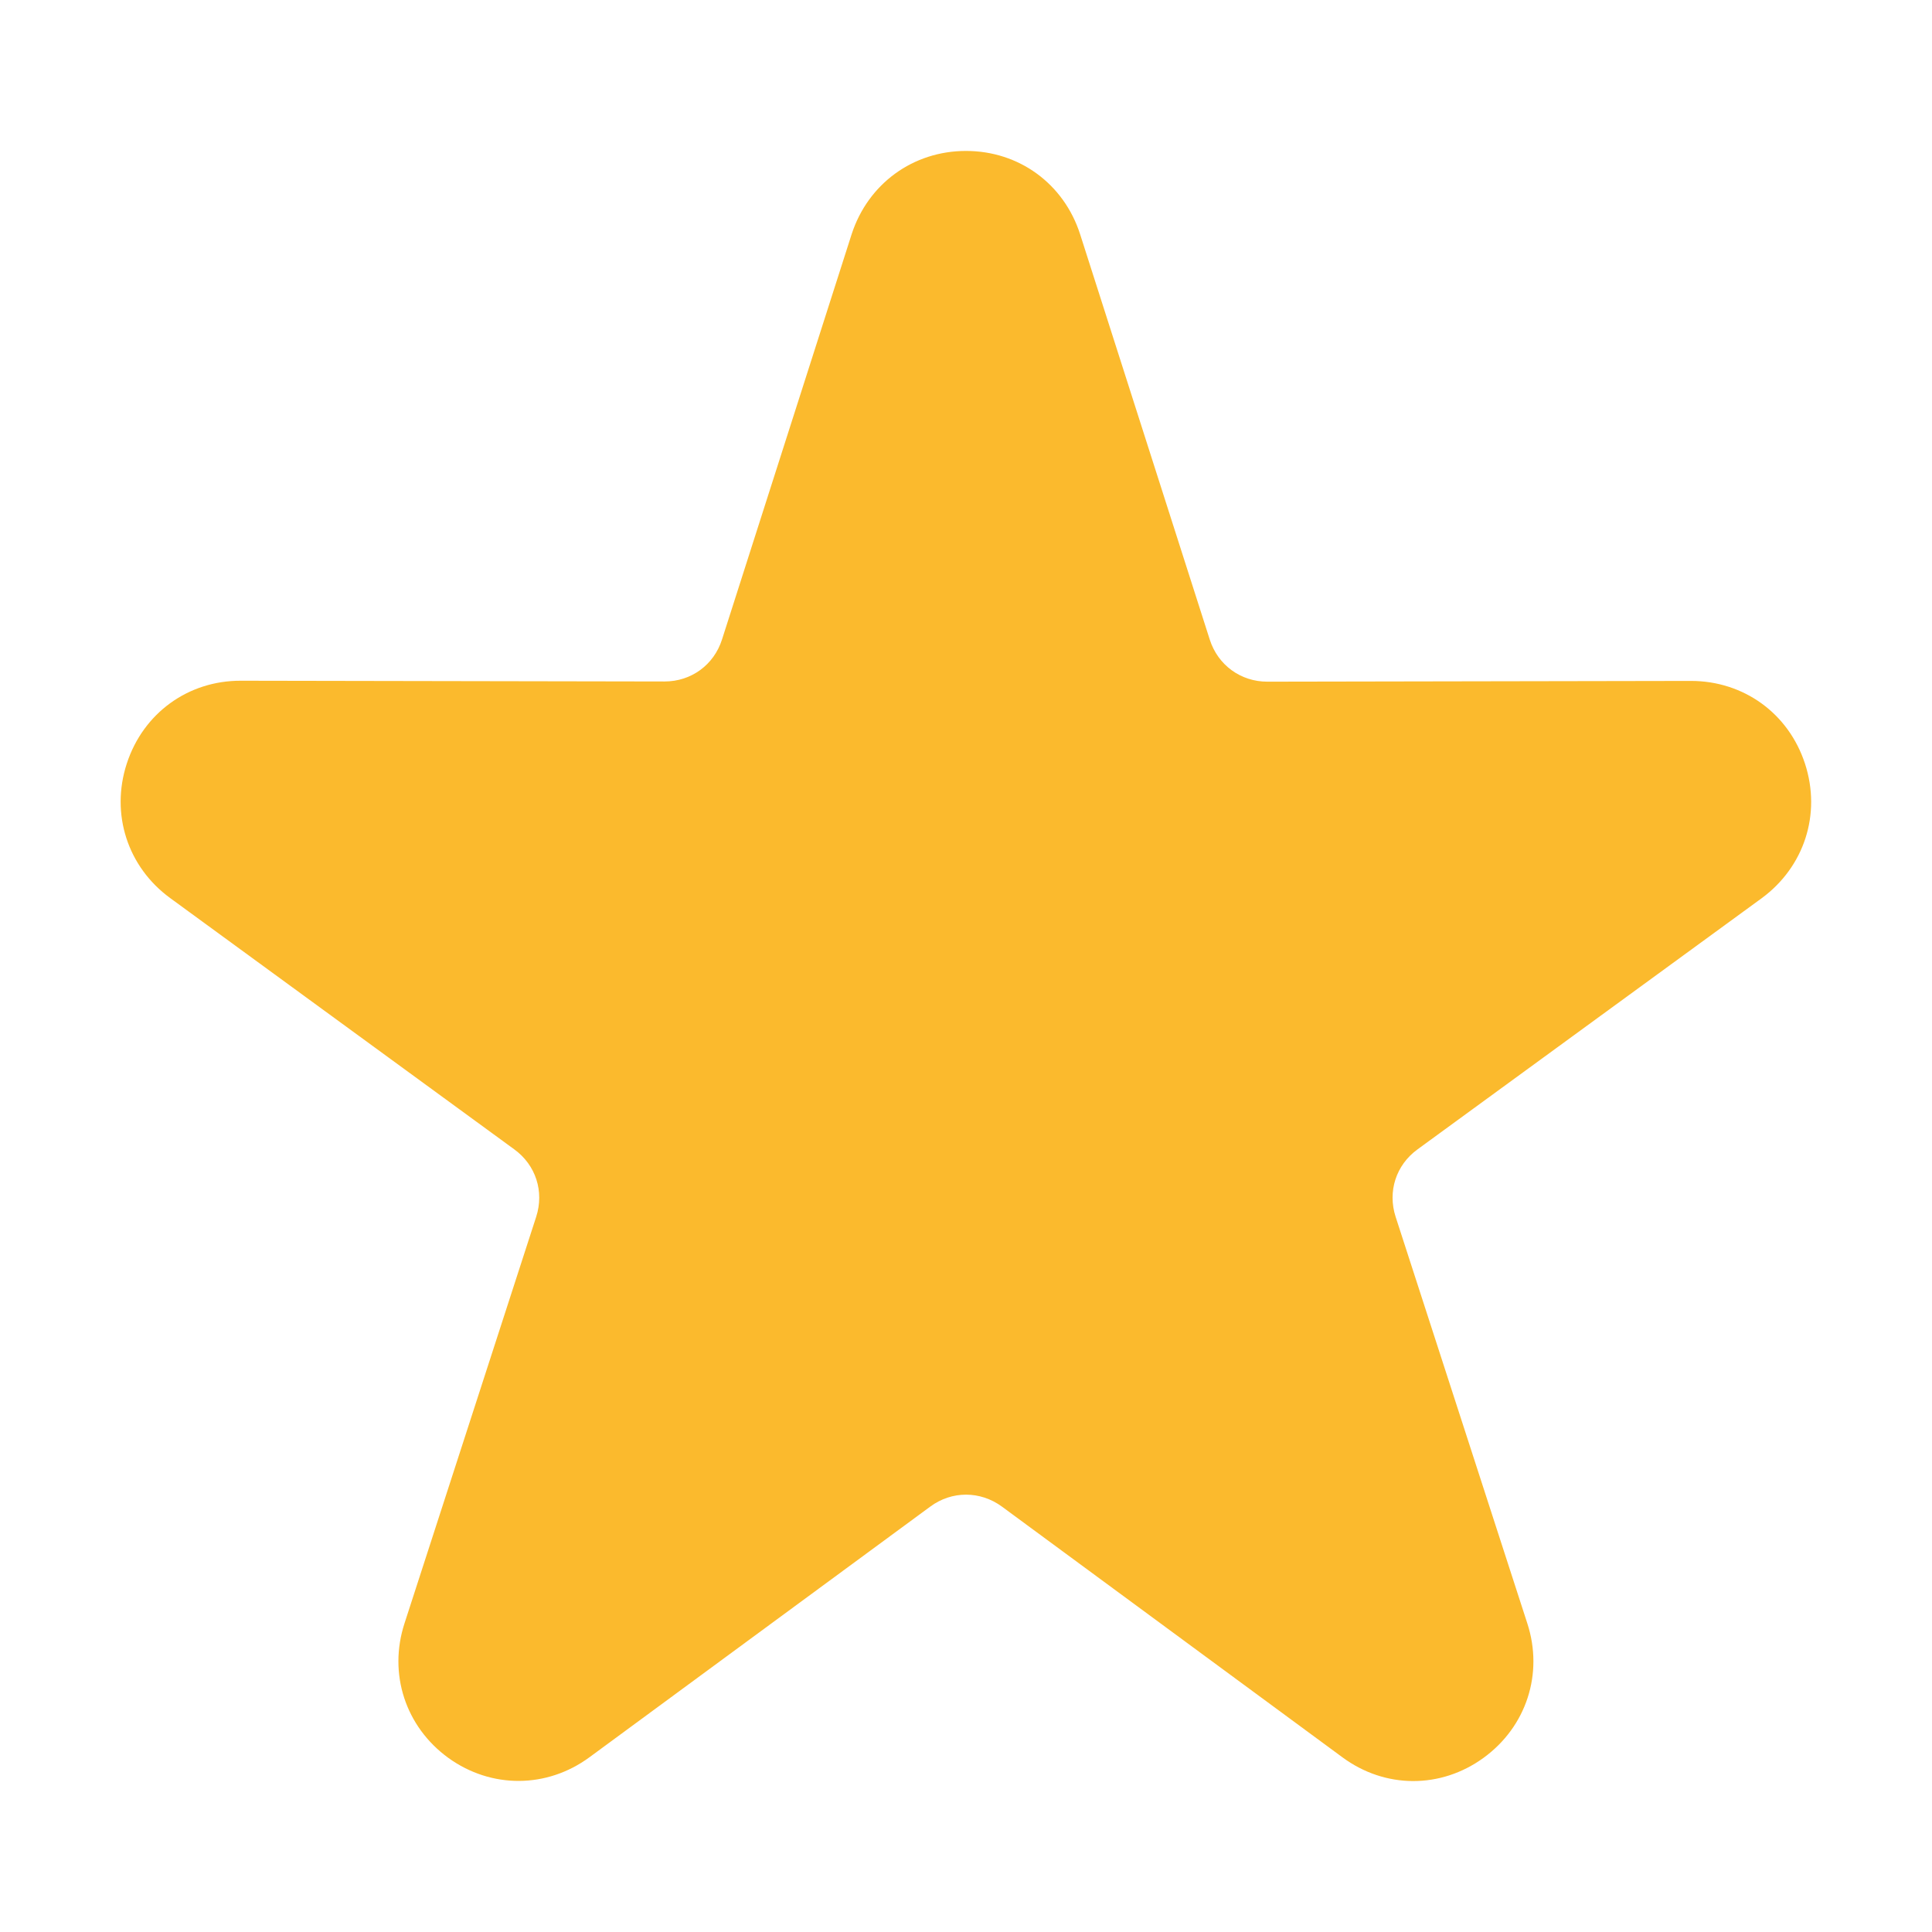 <?xml version="1.0" encoding="utf-8"?>
<!-- Generator: Adobe Illustrator 21.1.0, SVG Export Plug-In . SVG Version: 6.00 Build 0)  -->
<!DOCTYPE svg PUBLIC "-//W3C//DTD SVG 1.1//EN" "http://www.w3.org/Graphics/SVG/1.1/DTD/svg11.dtd">
<svg version="1.1" id="Layer_1" xmlns="http://www.w3.org/2000/svg" xmlns:xlink="http://www.w3.org/1999/xlink" x="0px" y="0px"
	 width="1024px" height="1024px" viewBox="0 0 1024 1024" enable-background="new 0 0 1024 1024" xml:space="preserve">
<title>star</title>
<desc>Licensed under Iconfu Standard License v1.0 (https://www.iconfu.com/license/iconfu_v1_0) - Incors GmbH</desc>
<g>
	<g>
		<path fill="#FBBA2D" d="M572.5,124.2L641.2,339c4.3,13.5,16.4,22.3,30.5,22.3l224.5-0.4c28,0,51.8,17.2,60.5,43.9
			c8.7,26.7-0.4,54.7-23,71.3L751.3,609.2c-11.4,8.3-15.9,22.3-11.6,35.7l69.8,215.5c8.7,26.7-0.5,54.8-23.2,71.3
			c-22.7,16.5-52.2,16.4-74.8-0.3L531,798.5c-11.5-8.4-26.5-8.4-37.9,0L312.4,931.4c-22.6,16.6-52.1,16.7-74.8,0.3
			c-22.7-16.5-31.9-44.6-23.2-71.3l69.8-215.5c4.3-13.4-0.2-27.4-11.6-35.7L90.2,476c-22.6-16.5-31.7-44.6-23-71.3
			c8.7-26.7,32.5-44,60.5-43.9l224.5,0.4c14.2,0,26.2-8.8,30.5-22.3l68.7-214.8C460.1,97.4,483.9,80,512,80
			C540.1,80,563.9,97.4,572.5,124.2z"/>
	</g>
</g>
</svg>
